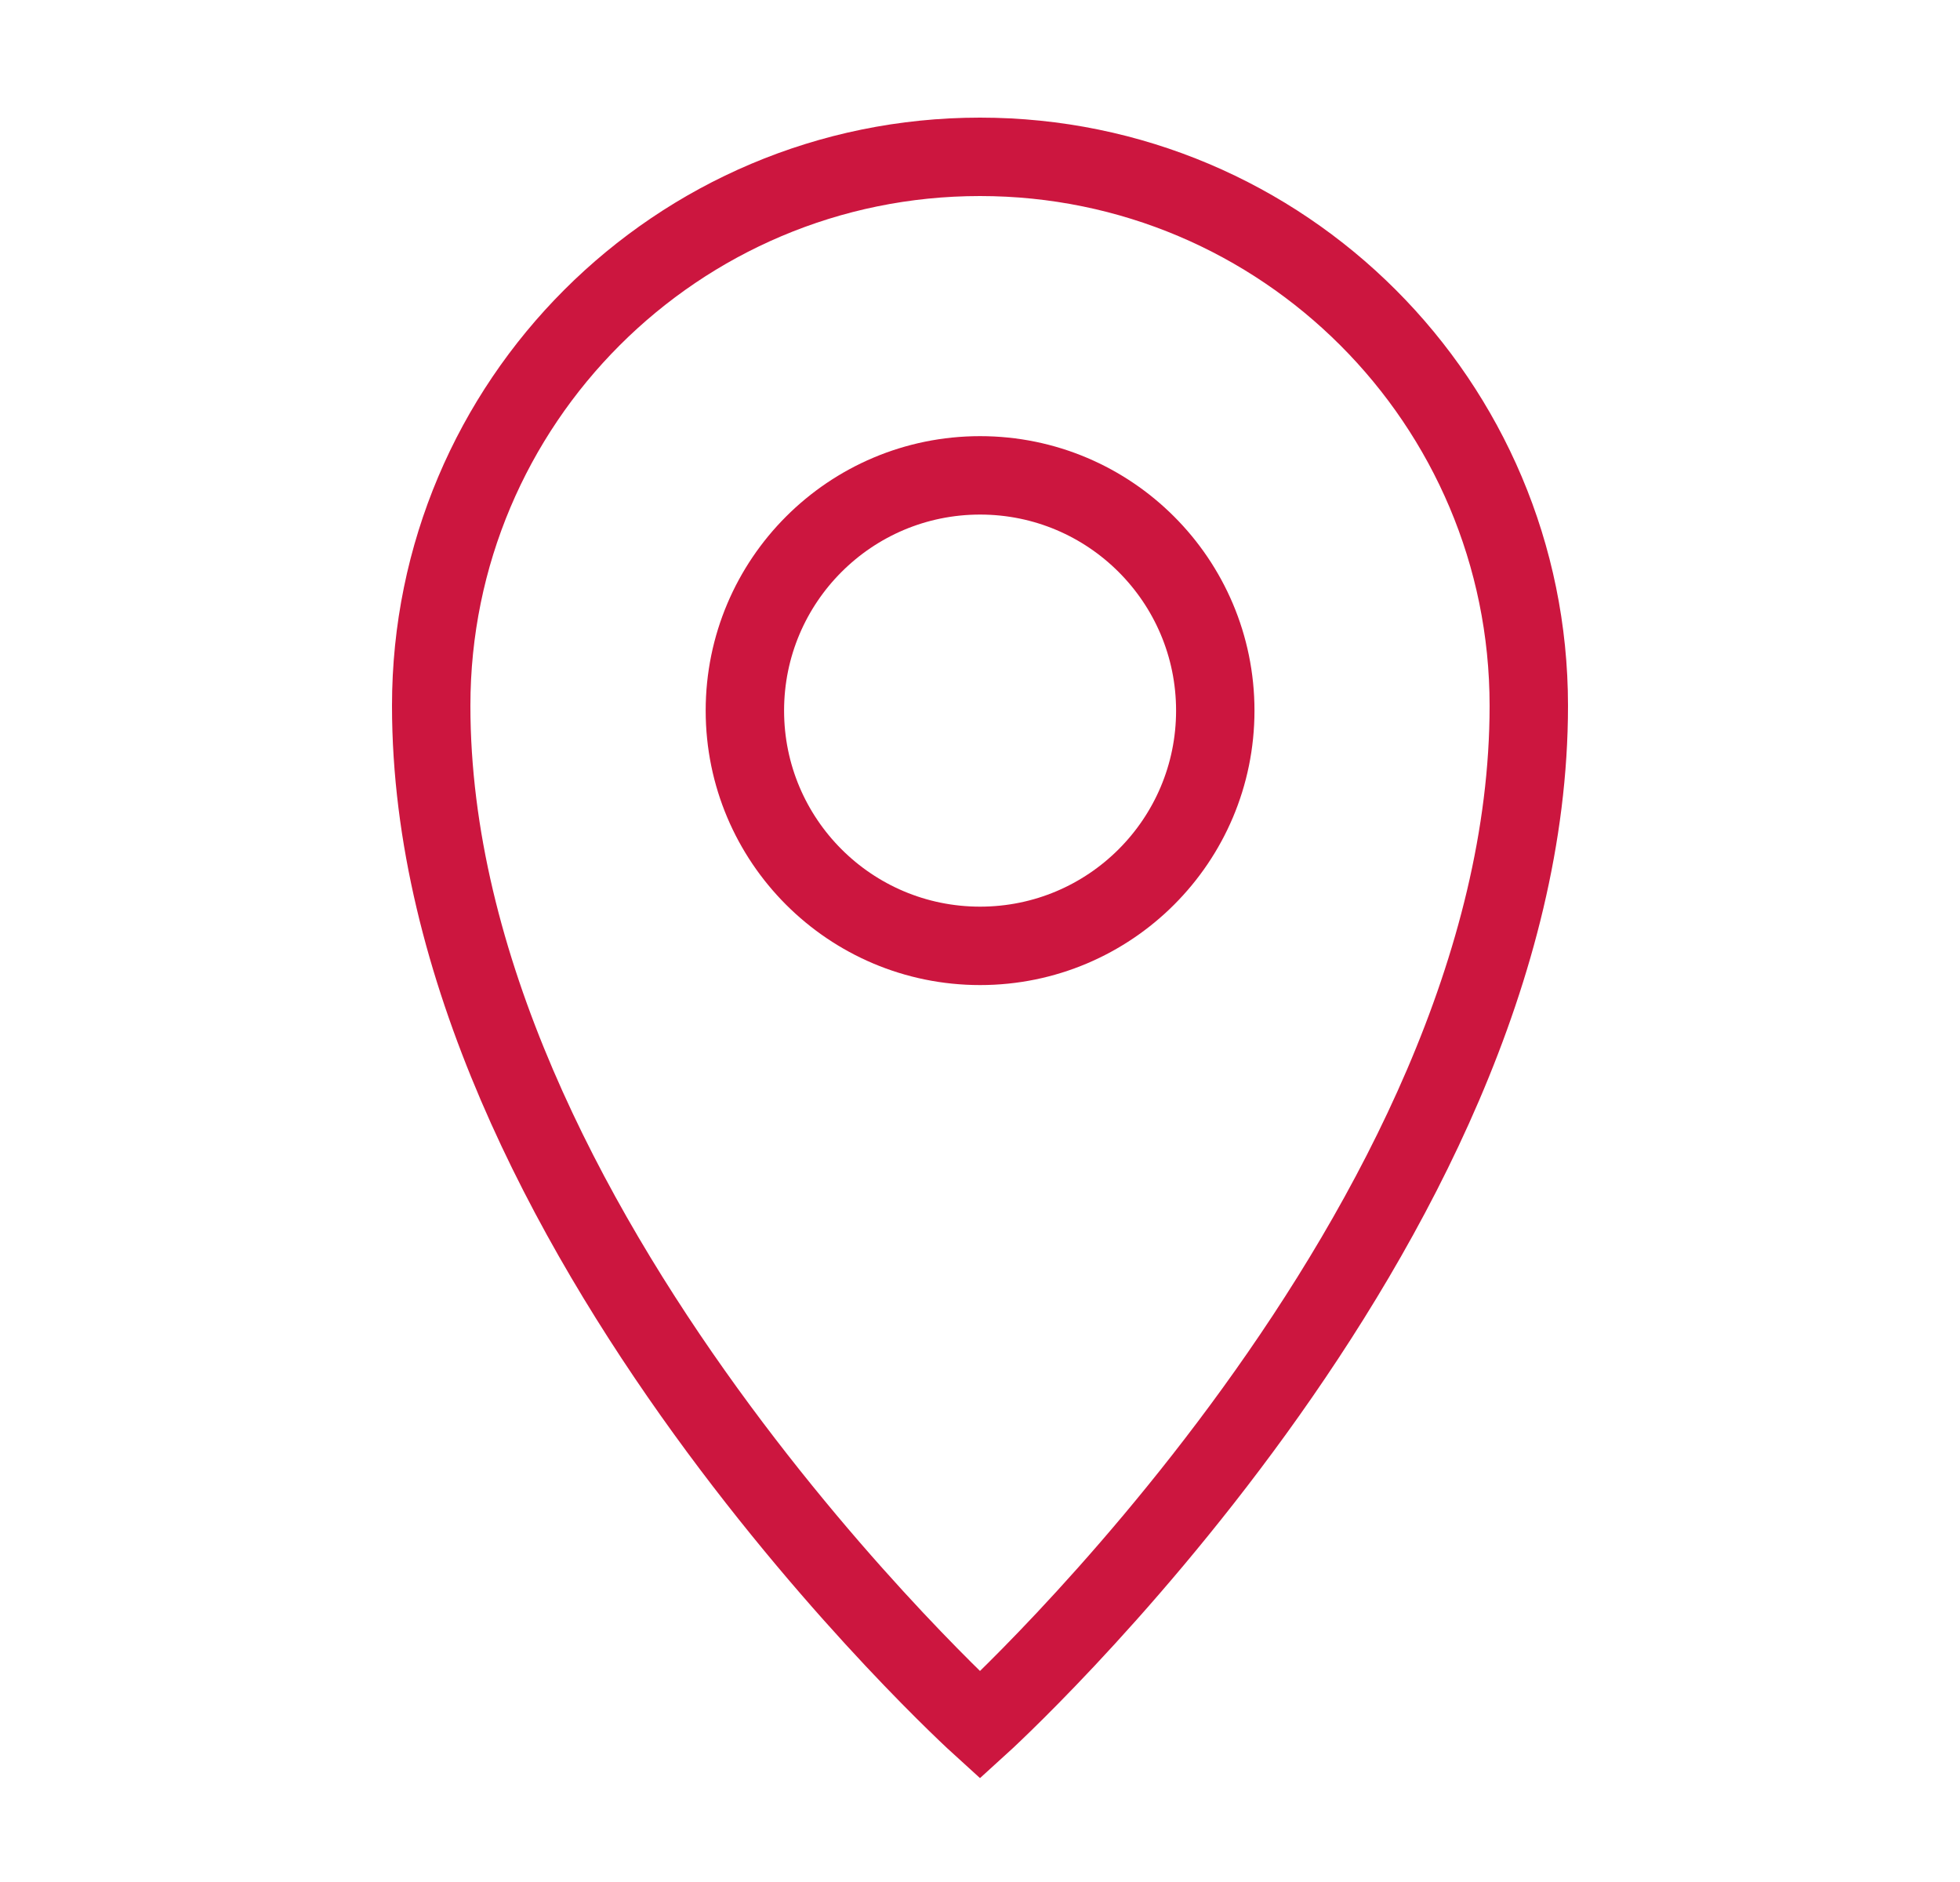 <svg width="25" height="24" viewBox="0 0 25 24" fill="none" xmlns="http://www.w3.org/2000/svg">
<path fill-rule="evenodd" clip-rule="evenodd" d="M12.5 22C12.5 22 19.5 15.65 19.5 9C19.5 5.134 16.366 2 12.5 2C8.634 2 5.5 5.134 5.5 9C5.5 15.65 12.5 22 12.5 22Z" stroke="#CC163F"/>
<path fill-rule="evenodd" clip-rule="evenodd" d="M12.501 12.062C14.158 12.062 15.501 10.719 15.501 9.062C15.501 7.406 14.158 6.062 12.501 6.062C10.844 6.062 9.501 7.406 9.501 9.062C9.501 10.719 10.844 12.062 12.501 12.062Z" stroke="#CC163F"/>
</svg>
